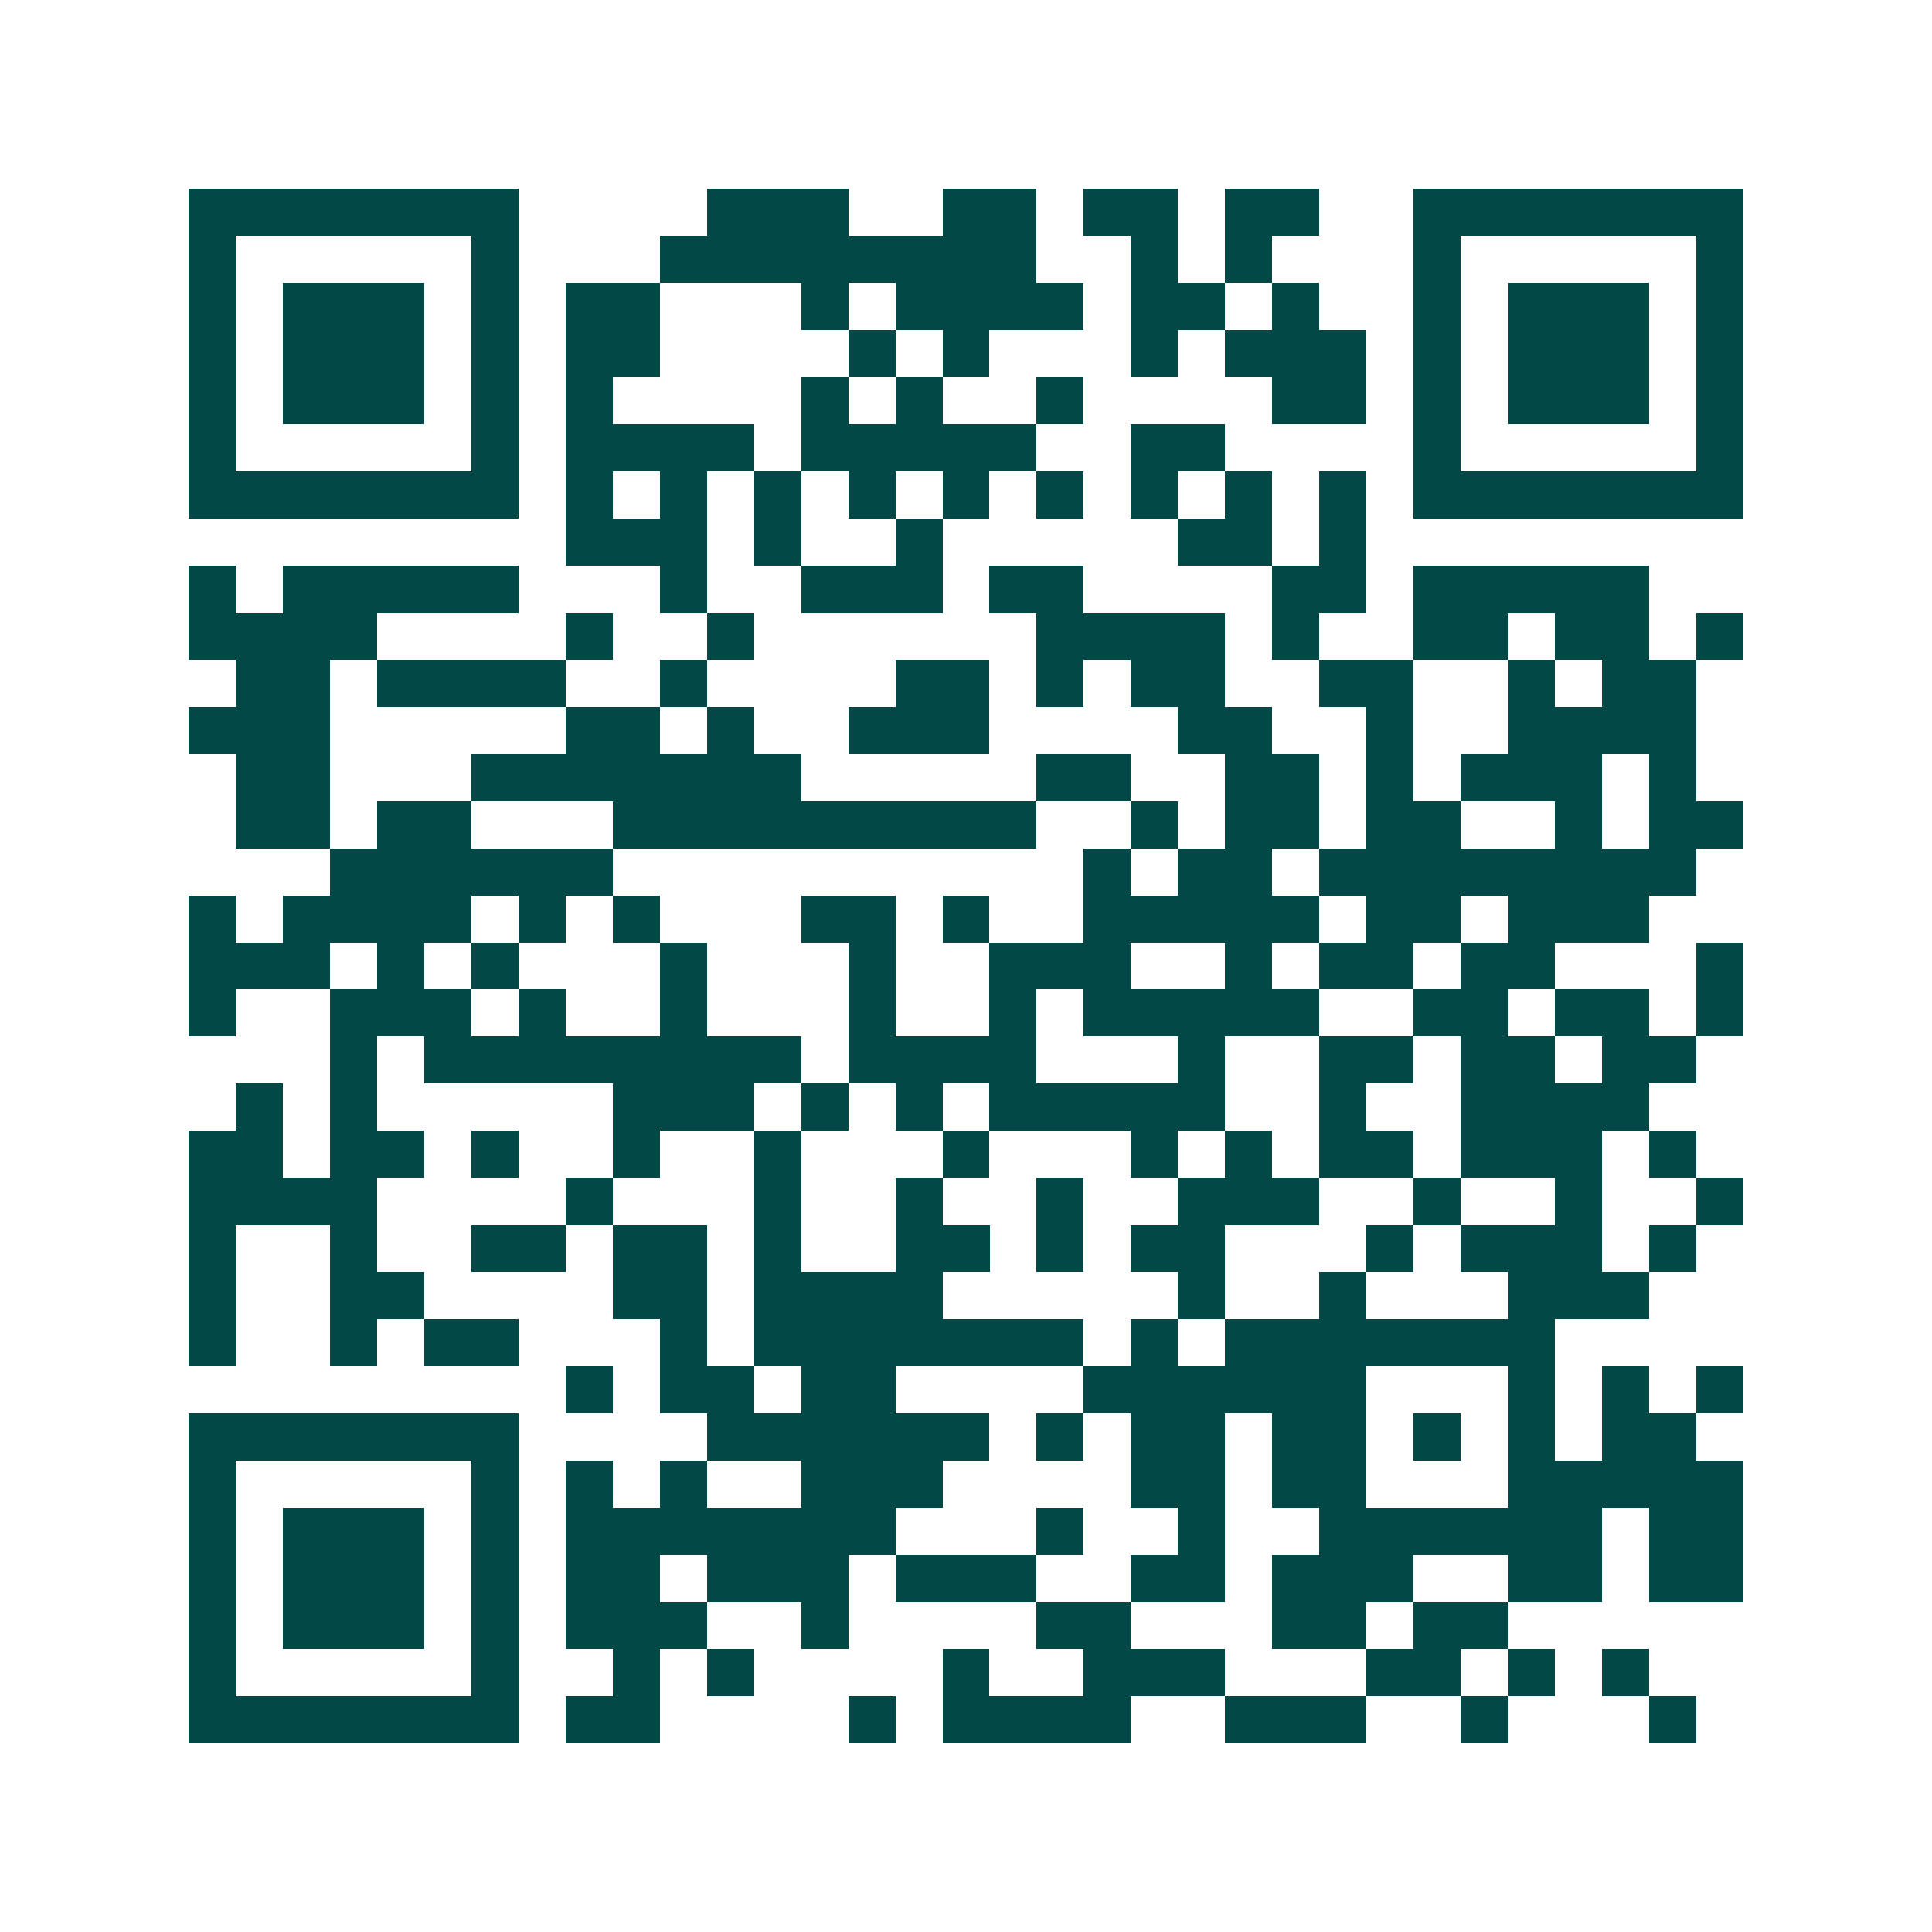 <svg xmlns="http://www.w3.org/2000/svg" width="200" height="200" viewBox="0 0 41 41" shape-rendering="crispEdges"><path fill="#ffffff" d="M0 0h41v41H0z"/><path stroke="#014847" d="M4 4.5h7m4 0h3m2 0h2m1 0h2m1 0h2m2 0h7M4 5.5h1m5 0h1m3 0h8m2 0h1m1 0h1m3 0h1m5 0h1M4 6.5h1m1 0h3m1 0h1m1 0h2m3 0h1m1 0h4m1 0h2m1 0h1m2 0h1m1 0h3m1 0h1M4 7.5h1m1 0h3m1 0h1m1 0h2m4 0h1m1 0h1m3 0h1m1 0h3m1 0h1m1 0h3m1 0h1M4 8.5h1m1 0h3m1 0h1m1 0h1m4 0h1m1 0h1m2 0h1m4 0h2m1 0h1m1 0h3m1 0h1M4 9.5h1m5 0h1m1 0h4m1 0h5m2 0h2m4 0h1m5 0h1M4 10.5h7m1 0h1m1 0h1m1 0h1m1 0h1m1 0h1m1 0h1m1 0h1m1 0h1m1 0h1m1 0h7M12 11.5h3m1 0h1m2 0h1m5 0h2m1 0h1M4 12.5h1m1 0h5m3 0h1m2 0h3m1 0h2m4 0h2m1 0h5M4 13.5h4m4 0h1m2 0h1m6 0h4m1 0h1m2 0h2m1 0h2m1 0h1M5 14.5h2m1 0h4m2 0h1m4 0h2m1 0h1m1 0h2m2 0h2m2 0h1m1 0h2M4 15.5h3m5 0h2m1 0h1m2 0h3m4 0h2m2 0h1m2 0h4M5 16.5h2m3 0h7m5 0h2m2 0h2m1 0h1m1 0h3m1 0h1M5 17.5h2m1 0h2m3 0h9m2 0h1m1 0h2m1 0h2m2 0h1m1 0h2M7 18.5h6m10 0h1m1 0h2m1 0h8M4 19.5h1m1 0h4m1 0h1m1 0h1m3 0h2m1 0h1m2 0h5m1 0h2m1 0h3M4 20.5h3m1 0h1m1 0h1m3 0h1m3 0h1m2 0h3m2 0h1m1 0h2m1 0h2m3 0h1M4 21.5h1m2 0h3m1 0h1m2 0h1m3 0h1m2 0h1m1 0h5m2 0h2m1 0h2m1 0h1M7 22.5h1m1 0h8m1 0h4m3 0h1m2 0h2m1 0h2m1 0h2M5 23.5h1m1 0h1m5 0h3m1 0h1m1 0h1m1 0h5m2 0h1m2 0h4M4 24.5h2m1 0h2m1 0h1m2 0h1m2 0h1m3 0h1m3 0h1m1 0h1m1 0h2m1 0h3m1 0h1M4 25.5h4m4 0h1m3 0h1m2 0h1m2 0h1m2 0h3m2 0h1m2 0h1m2 0h1M4 26.5h1m2 0h1m2 0h2m1 0h2m1 0h1m2 0h2m1 0h1m1 0h2m3 0h1m1 0h3m1 0h1M4 27.5h1m2 0h2m4 0h2m1 0h4m5 0h1m2 0h1m3 0h3M4 28.5h1m2 0h1m1 0h2m3 0h1m1 0h7m1 0h1m1 0h7M12 29.5h1m1 0h2m1 0h2m4 0h6m3 0h1m1 0h1m1 0h1M4 30.5h7m4 0h6m1 0h1m1 0h2m1 0h2m1 0h1m1 0h1m1 0h2M4 31.5h1m5 0h1m1 0h1m1 0h1m2 0h3m4 0h2m1 0h2m3 0h5M4 32.5h1m1 0h3m1 0h1m1 0h7m3 0h1m2 0h1m2 0h6m1 0h2M4 33.5h1m1 0h3m1 0h1m1 0h2m1 0h3m1 0h3m2 0h2m1 0h3m2 0h2m1 0h2M4 34.5h1m1 0h3m1 0h1m1 0h3m2 0h1m4 0h2m3 0h2m1 0h2M4 35.5h1m5 0h1m2 0h1m1 0h1m4 0h1m2 0h3m3 0h2m1 0h1m1 0h1M4 36.5h7m1 0h2m4 0h1m1 0h4m2 0h3m2 0h1m3 0h1"/></svg>
